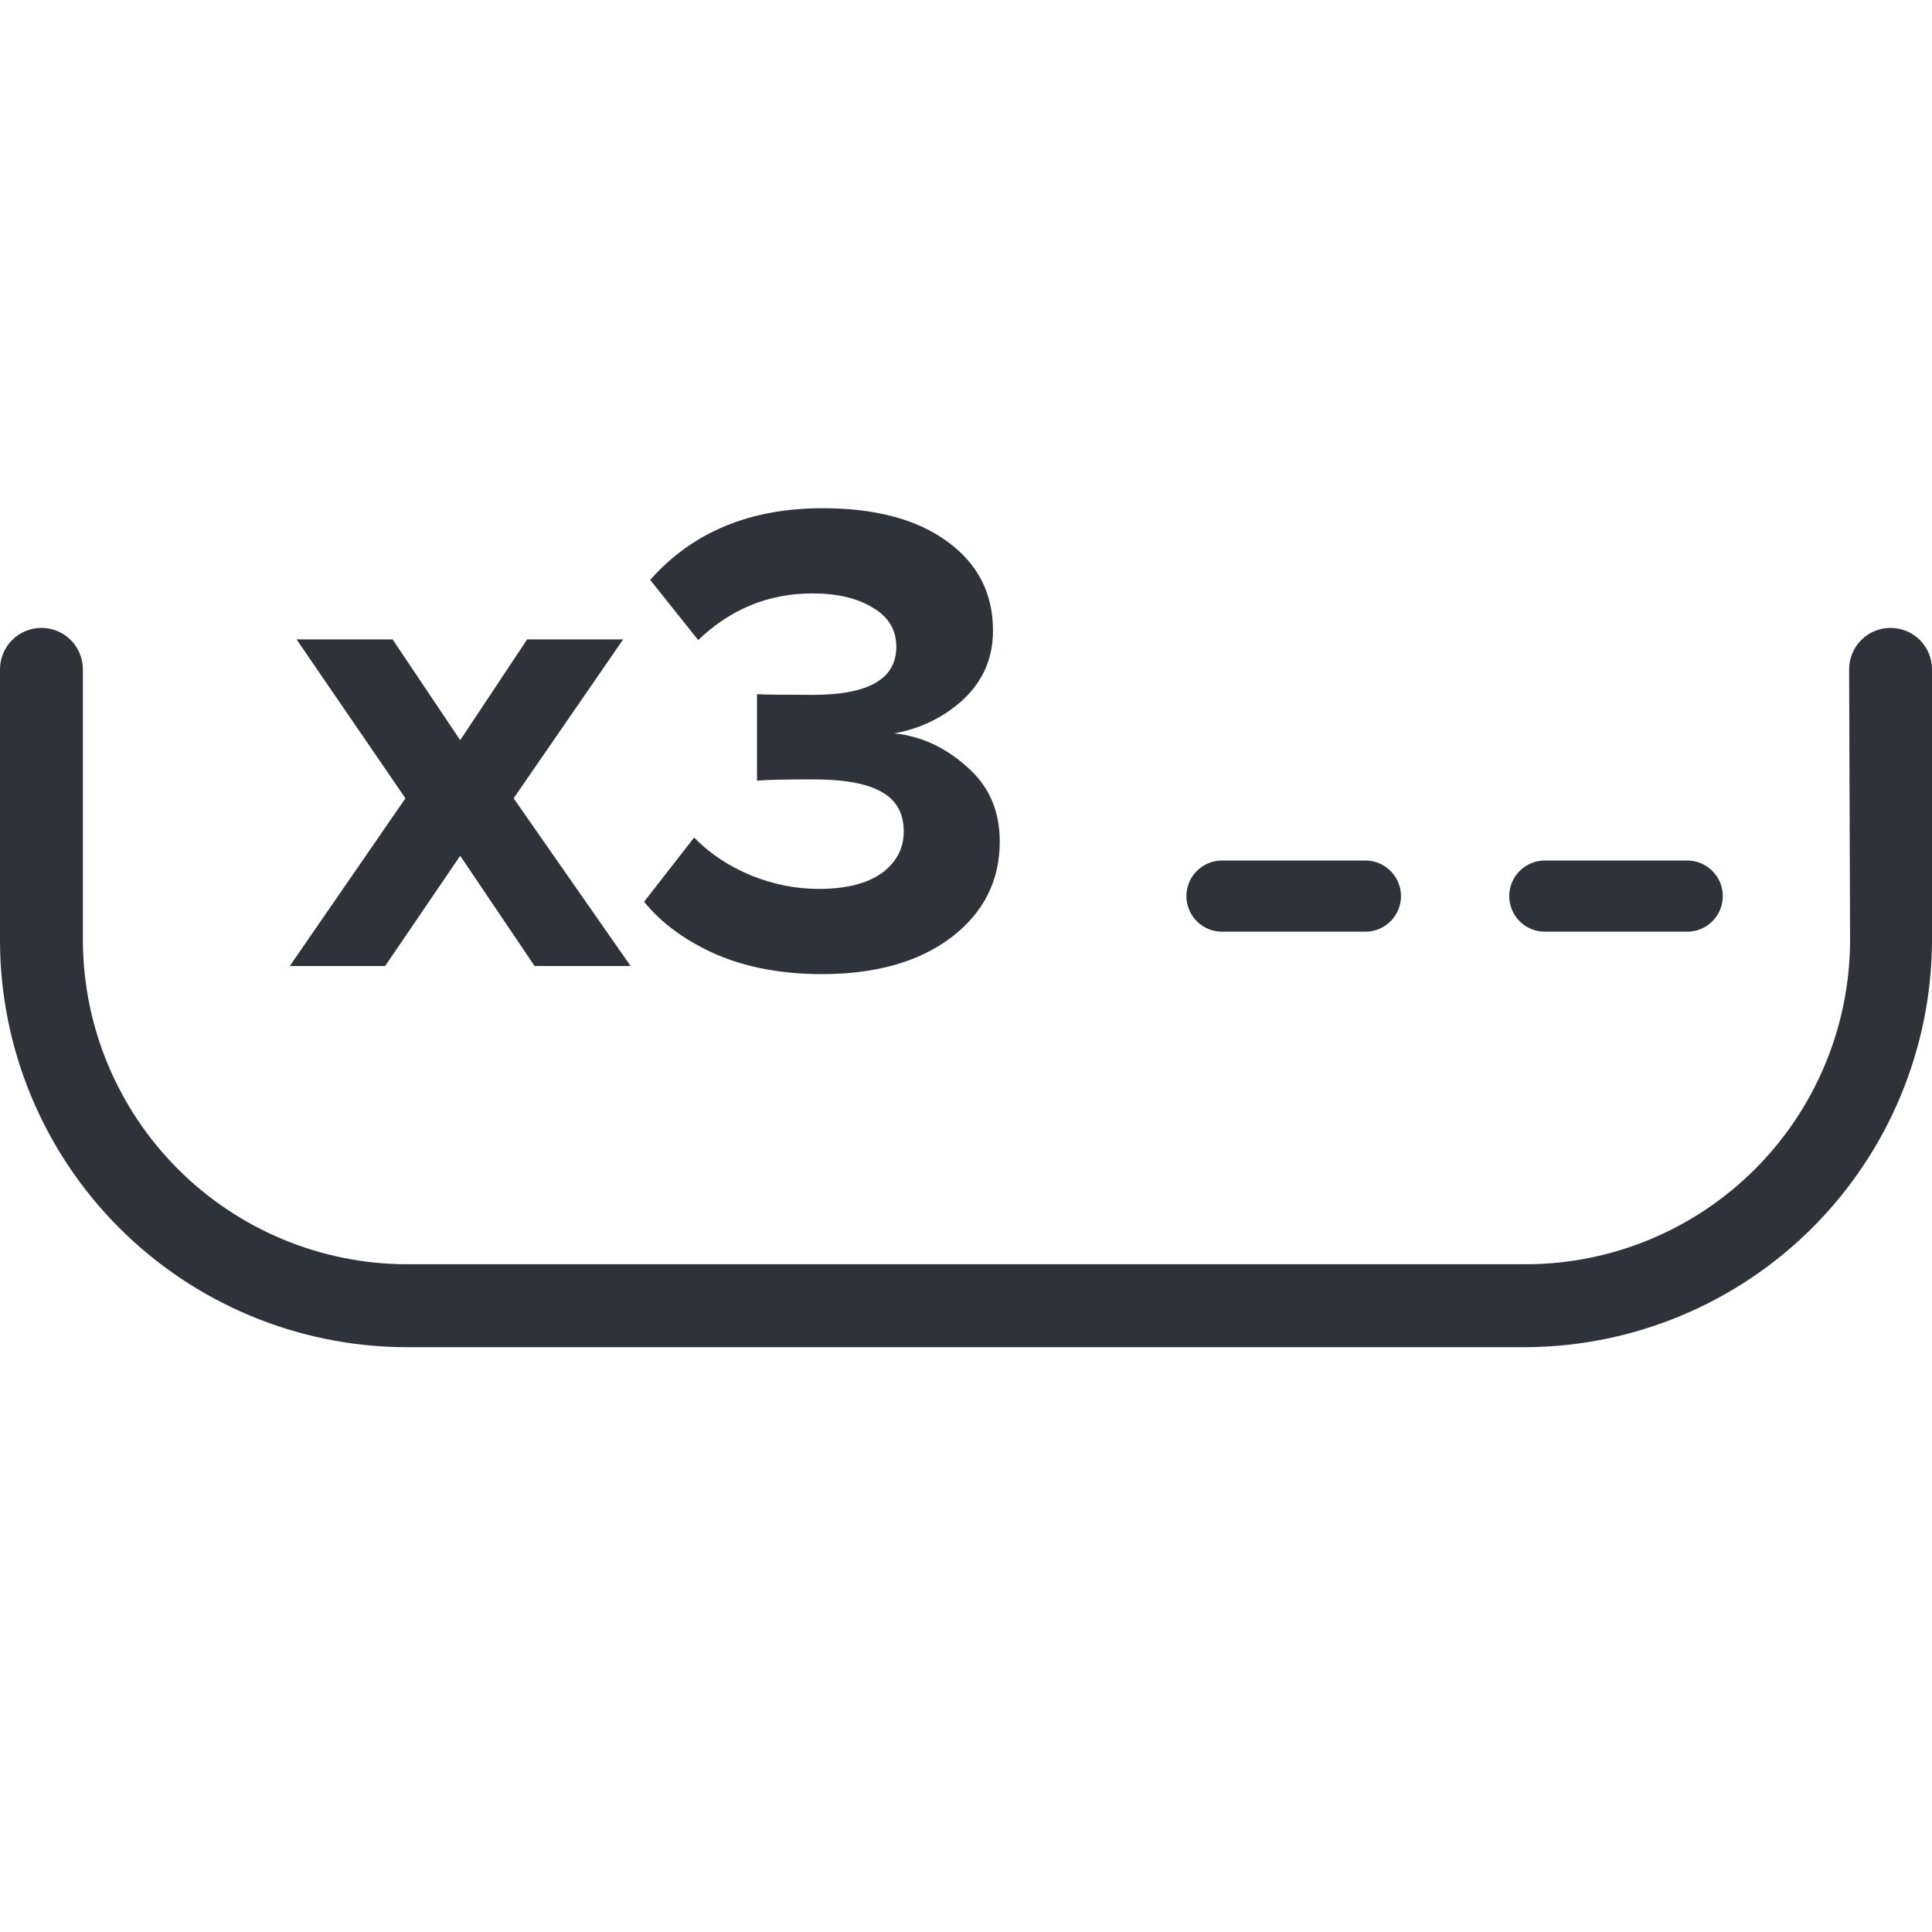 <svg width="40" height="40" viewBox="0 0 40 40" fill="none" xmlns="http://www.w3.org/2000/svg">
<rect width="40" height="40" fill="white"/>
<g clip-path="url(#clip0_4703_41719)">
<path d="M38.284 13.858C38.284 13.631 38.374 13.412 38.535 13.251C38.696 13.09 38.914 13 39.142 13C39.369 13 39.588 13.09 39.749 13.251C39.91 13.412 40 13.631 40 13.858V19.492C39.987 21.715 39.097 23.844 37.525 25.417C35.953 26.989 33.824 27.878 31.6 27.892H8.38C6.158 27.878 4.031 26.988 2.462 25.415C0.893 23.842 0.008 21.713 0 19.492L0 13.858C0 13.631 0.09 13.412 0.251 13.251C0.412 13.09 0.631 13 0.858 13C1.086 13 1.304 13.09 1.465 13.251C1.626 13.412 1.716 13.631 1.716 13.858V19.492C1.727 21.261 2.434 22.955 3.686 24.206C4.937 25.457 6.63 26.165 8.4 26.175H31.62C33.39 26.165 35.084 25.457 36.335 24.206C37.586 22.955 38.293 21.261 38.304 19.492L38.284 13.858Z" fill="#2F3239"/>
<path fill-rule="evenodd" clip-rule="evenodd" d="M34.932 17.816H31.984C31.788 17.816 31.601 17.893 31.463 18.032C31.325 18.17 31.247 18.357 31.247 18.553C31.247 18.748 31.325 18.936 31.463 19.074C31.601 19.212 31.788 19.29 31.984 19.29H34.932C35.127 19.29 35.315 19.212 35.453 19.074C35.591 18.936 35.669 18.748 35.669 18.553C35.669 18.357 35.591 18.17 35.453 18.032C35.315 17.893 35.127 17.816 34.932 17.816Z" fill="#2F3239"/>
<path fill-rule="evenodd" clip-rule="evenodd" d="M28.269 17.816H25.3C25.105 17.816 24.917 17.893 24.779 18.032C24.641 18.17 24.563 18.357 24.563 18.553C24.563 18.748 24.641 18.936 24.779 19.074C24.917 19.212 25.105 19.29 25.3 19.29H28.269C28.464 19.29 28.651 19.212 28.79 19.074C28.928 18.936 29.006 18.748 29.006 18.553C29.006 18.357 28.928 18.17 28.79 18.032C28.651 17.893 28.464 17.816 28.269 17.816Z" fill="#2F3239"/>
</g>
<path d="M13.056 20H11.068L9.528 17.718L7.974 20H6L8.394 16.528L6.14 13.238H8.128L9.528 15.324L10.914 13.238H12.902L10.634 16.528L13.056 20ZM17.017 20.168C16.195 20.168 15.467 20.033 14.833 19.762C14.198 19.482 13.699 19.118 13.335 18.67L14.371 17.34C14.688 17.667 15.08 17.928 15.547 18.124C16.013 18.311 16.48 18.404 16.947 18.404C17.507 18.404 17.941 18.297 18.249 18.082C18.557 17.858 18.711 17.569 18.711 17.214C18.711 16.841 18.561 16.57 18.263 16.402C17.964 16.225 17.488 16.136 16.835 16.136C16.247 16.136 15.859 16.145 15.673 16.164V14.372C15.785 14.381 16.172 14.386 16.835 14.386C17.983 14.386 18.557 14.055 18.557 13.392C18.557 13.037 18.393 12.767 18.067 12.58C17.749 12.384 17.334 12.286 16.821 12.286C15.915 12.286 15.127 12.608 14.455 13.252L13.461 12.006C14.338 11.017 15.528 10.522 17.031 10.522C18.123 10.522 18.981 10.751 19.607 11.208C20.241 11.665 20.559 12.281 20.559 13.056C20.559 13.616 20.358 14.087 19.957 14.47C19.555 14.843 19.075 15.081 18.515 15.184C19.065 15.24 19.565 15.469 20.013 15.87C20.47 16.262 20.699 16.78 20.699 17.424C20.699 18.236 20.363 18.899 19.691 19.412C19.019 19.916 18.127 20.168 17.017 20.168Z" fill="#2F3239"/>
<defs>
<clipPath id="clip0_4703_41719">
<rect width="40" height="14.892" fill="white" transform="translate(0 13)"/>
</clipPath>
</defs>
</svg>
